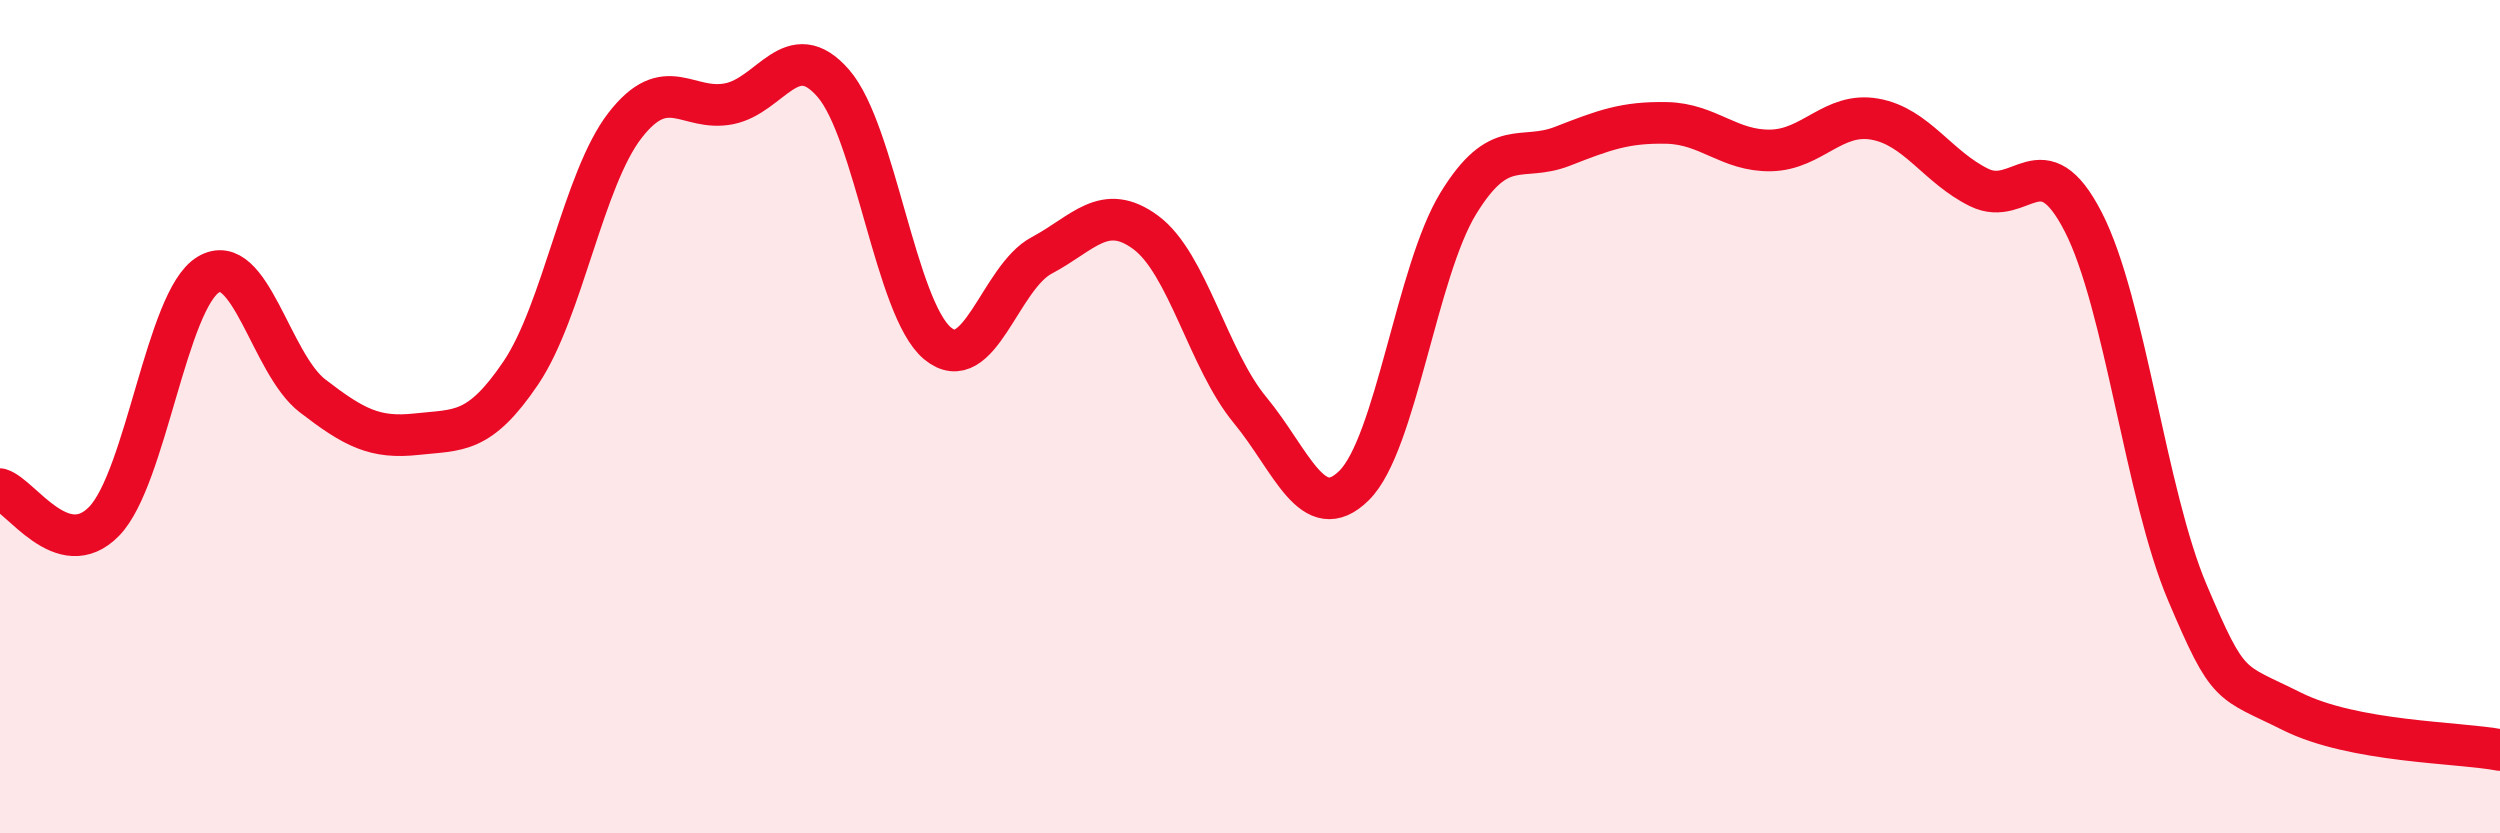 
    <svg width="60" height="20" viewBox="0 0 60 20" xmlns="http://www.w3.org/2000/svg">
      <path
        d="M 0,11.74 C 0.5,11.89 1.5,13.54 2.5,12.51 C 3.5,11.48 4,7.19 5,6.59 C 6,5.99 6.5,8.73 7.5,9.5 C 8.5,10.27 9,10.53 10,10.42 C 11,10.31 11.5,10.43 12.5,8.95 C 13.5,7.47 14,4.3 15,3.01 C 16,1.72 16.5,2.69 17.5,2.49 C 18.5,2.29 19,0.85 20,2 C 21,3.15 21.5,7.41 22.5,8.24 C 23.5,9.07 24,6.66 25,6.13 C 26,5.6 26.5,4.84 27.5,5.58 C 28.5,6.32 29,8.63 30,9.84 C 31,11.05 31.5,12.64 32.5,11.65 C 33.5,10.66 34,6.51 35,4.88 C 36,3.25 36.5,3.9 37.5,3.51 C 38.5,3.12 39,2.93 40,2.95 C 41,2.97 41.5,3.63 42.5,3.61 C 43.5,3.59 44,2.68 45,2.86 C 46,3.04 46.5,4.01 47.5,4.5 C 48.5,4.99 49,3.38 50,5.33 C 51,7.28 51.5,11.88 52.5,14.23 C 53.5,16.58 53.5,16.32 55,17.07 C 56.5,17.82 59,17.81 60,18L60 20L0 20Z"
        fill="#EB0A25"
        opacity="0.1"
        stroke-linecap="round"
        stroke-linejoin="round"
      />
      <path
        d="M 0,11.74 C 0.5,11.89 1.5,13.54 2.5,12.51 C 3.5,11.48 4,7.19 5,6.59 C 6,5.99 6.5,8.73 7.5,9.5 C 8.5,10.27 9,10.53 10,10.42 C 11,10.31 11.5,10.43 12.5,8.95 C 13.5,7.47 14,4.3 15,3.01 C 16,1.72 16.5,2.69 17.5,2.49 C 18.5,2.29 19,0.85 20,2 C 21,3.15 21.5,7.41 22.5,8.24 C 23.5,9.07 24,6.66 25,6.13 C 26,5.6 26.5,4.84 27.5,5.58 C 28.5,6.32 29,8.63 30,9.84 C 31,11.05 31.5,12.64 32.5,11.65 C 33.5,10.66 34,6.51 35,4.88 C 36,3.25 36.5,3.9 37.5,3.51 C 38.5,3.12 39,2.93 40,2.95 C 41,2.97 41.5,3.63 42.5,3.61 C 43.5,3.59 44,2.68 45,2.86 C 46,3.04 46.5,4.01 47.5,4.5 C 48.5,4.99 49,3.38 50,5.33 C 51,7.28 51.5,11.88 52.5,14.23 C 53.5,16.58 53.5,16.32 55,17.07 C 56.5,17.82 59,17.81 60,18"
        stroke="#EB0A25"
        stroke-width="1"
        fill="none"
        stroke-linecap="round"
        stroke-linejoin="round"
      />
    </svg>
  